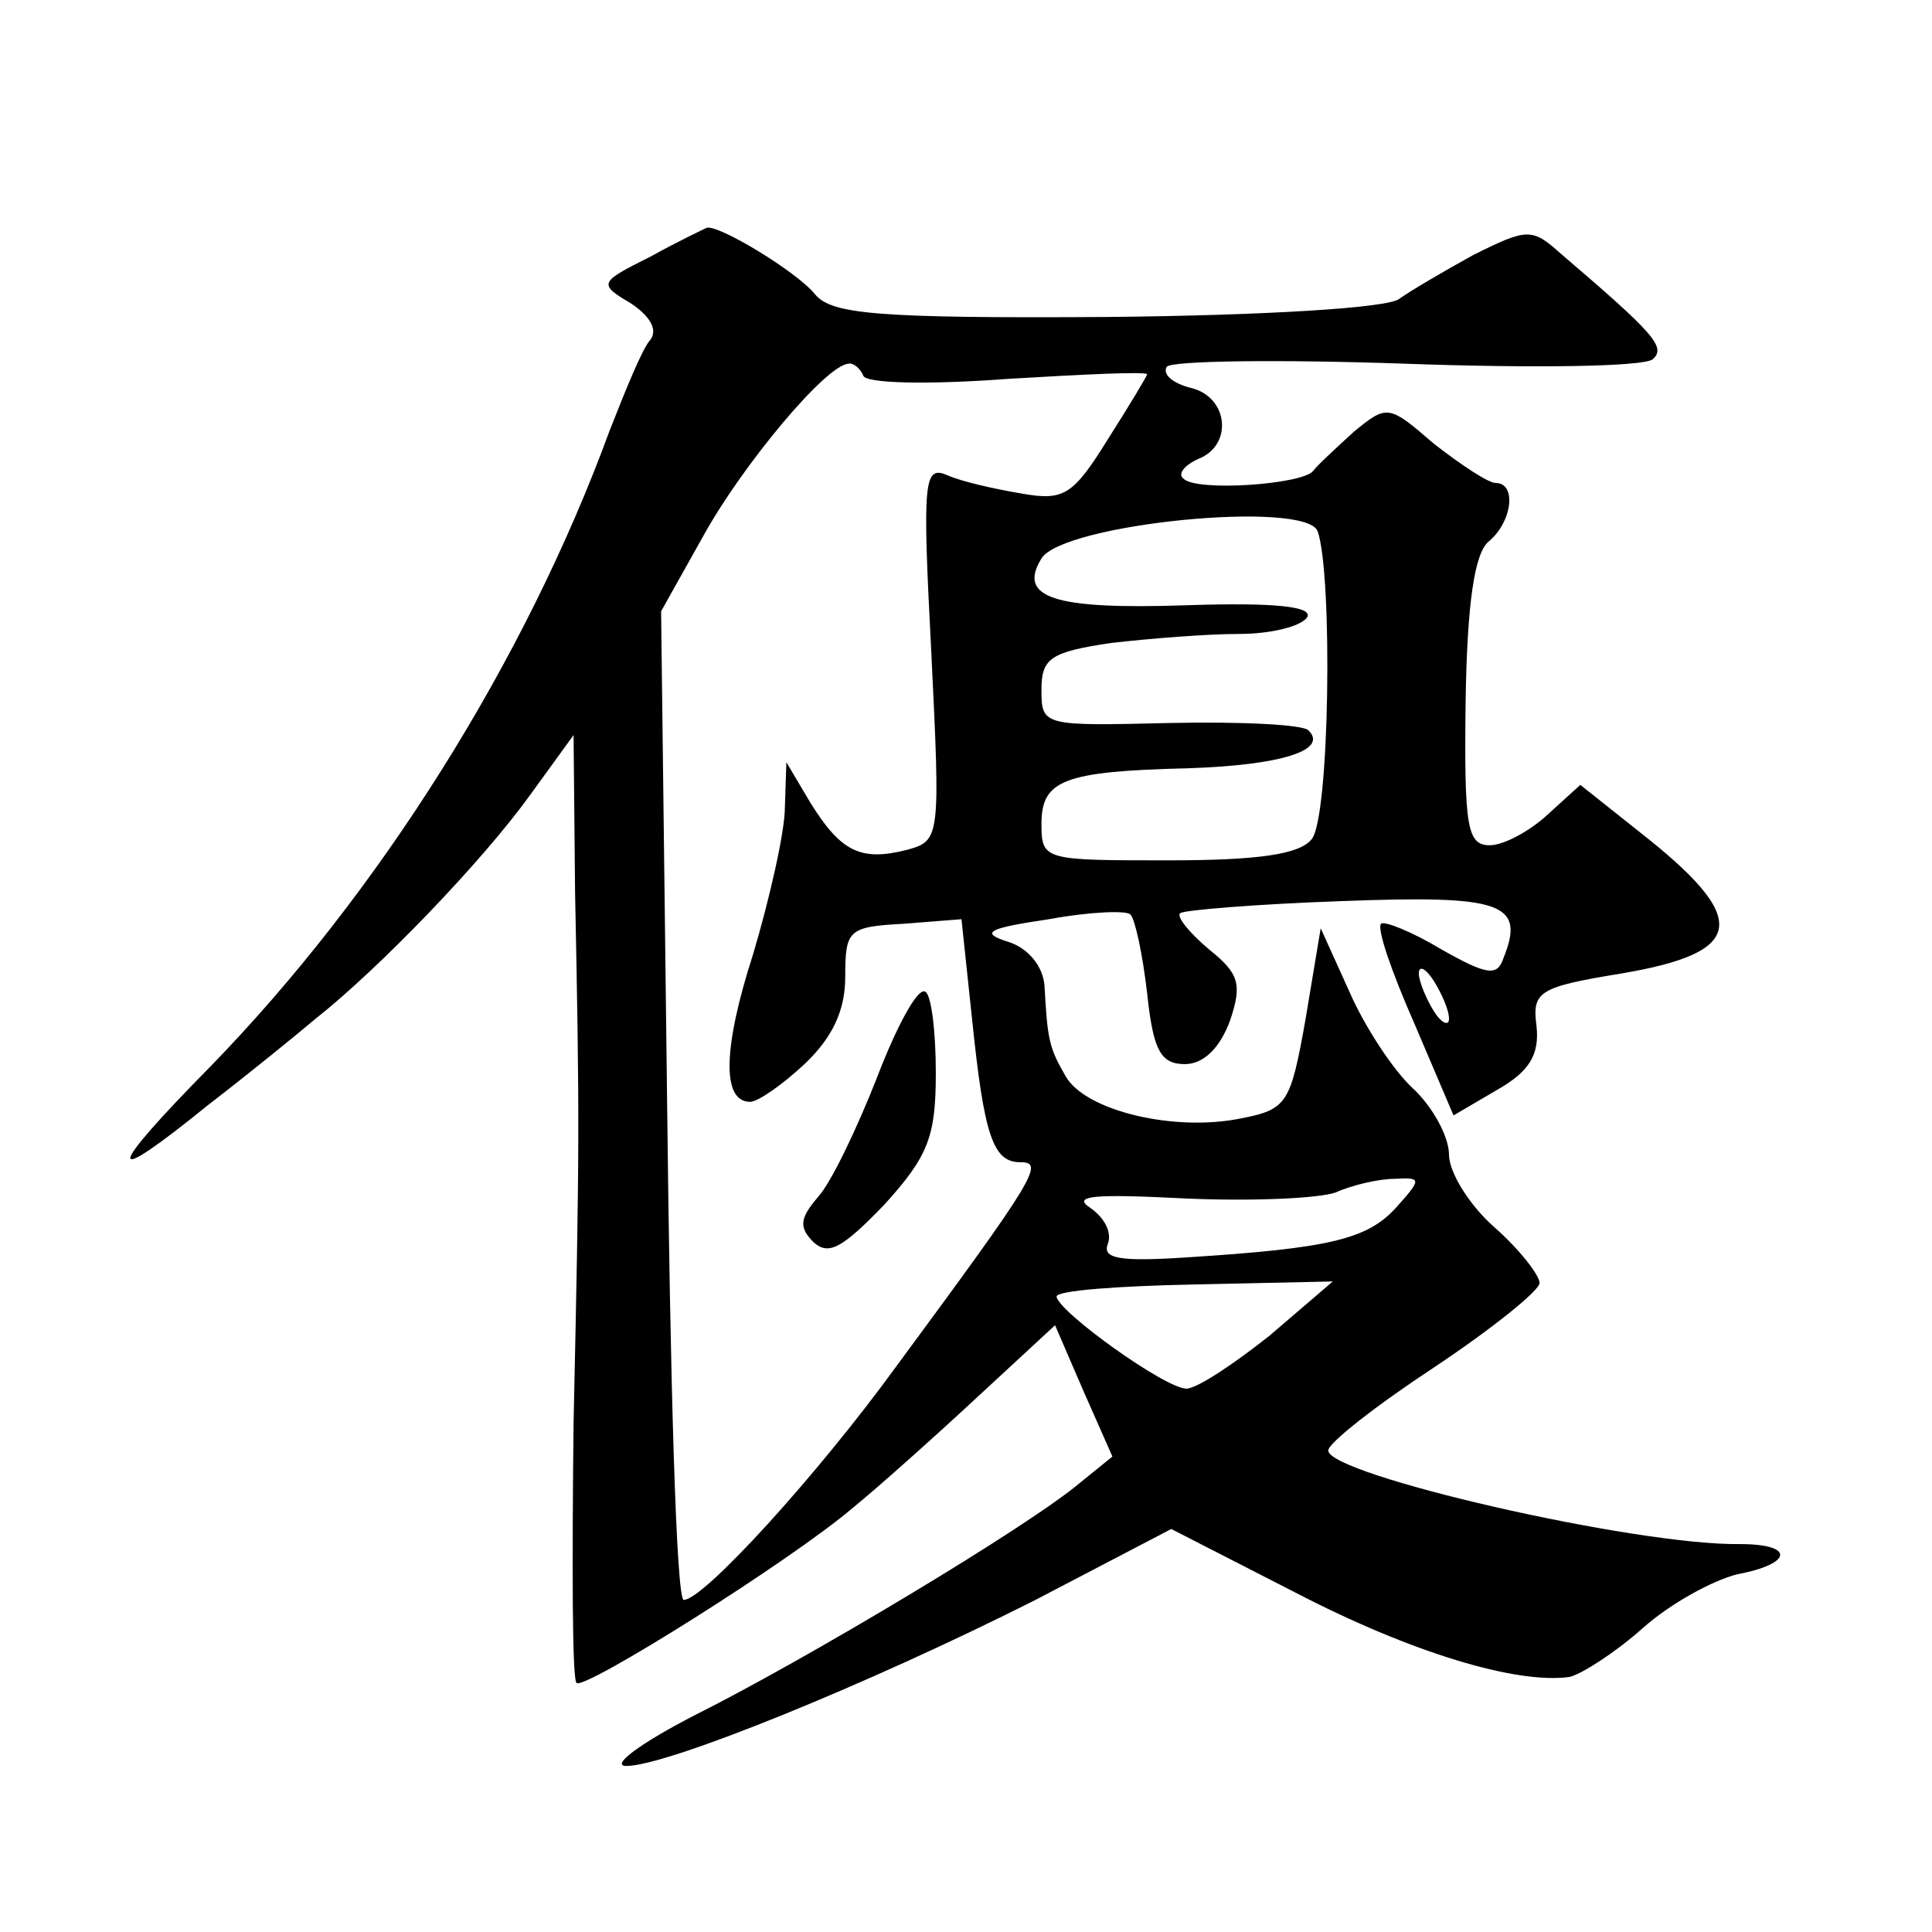 <?xml version="1.0" standalone="no"?>
<!DOCTYPE svg PUBLIC "-//W3C//DTD SVG 20010904//EN"
 "http://www.w3.org/TR/2001/REC-SVG-20010904/DTD/svg10.dtd">
<svg version="1.0" xmlns="http://www.w3.org/2000/svg"
 width="128pt" height="128pt" viewBox="0 0 128 128"
 preserveAspectRatio="xMidYMid meet">
<g transform="translate(0,128) scale(0.1,-0.1)"
fill="#0" stroke="none">
<path d="M431 1110 c-34 -17 -35 -18 -13 -31 12 -8 18 -17 13 -24 -5 -5 -16 -32
-27 -60 -56 -153 -153 -307 -265 -422 -70 -71 -70 -81 -1 -25 26 20 58 46 71 57
43 34 111 105 142 148 l29 40 1 -104 c3 -151 3 -168 -1 -352 -1 -92 -1 -170 2 -172
5 -5 142 81 183 116 16 13 53 46 81 72 l53 49 19 -44 19 -43 -21 -17 c-34 -29 -183
-118 -255 -154 -37 -19 -57 -34 -46 -34 27 0 160 54 271 110 l90 47 82 -42 c77
-40 147 -61 182 -56 8 2 30 16 48 32 19 17 47 32 63 36 37 7 38 20 2 20 -70 -1
-273 46 -273 62 0 5 32 30 70 55 39 26 70 51 70 56 0 5 -13 22 -30 37 -16 14 -30
36 -30 48 0 12 -11 32 -24 44 -13 12 -32 41 -42 64 l-19 42 -10 -60 c-10 -56 -12
-60 -43 -66 -44 -9 -103 5 -116 28 -11 19 -12 24 -14 60 -1 13 -11 25 -24 29 -19
6 -14 9 27 15 27 5 52 6 54 3 3 -3 8 -26 11 -52 4 -38 9 -47 25 -47 12 0 23 10
30 29 8 24 6 31 -14 47 -13 11 -22 22 -19 24 2 2 50 6 107 8 106 4 122 -1 107 -38
-4 -12 -11 -11 -41 6 -20 12 -38 19 -40 17 -3 -3 7 -32 22 -66 l26 -61 29 17 c21
12 28 23 26 42 -3 23 1 26 56 35 83 14 86 36 12 94 l-39 31 -22 -20 c-12 -11 -29
-20 -38 -20 -15 0 -17 12 -16 95 1 66 6 98 15 106 16 13 19 39 5 39 -5 0 -23 12
-41 26 -30 26 -31 26 -53 8 -12 -11 -24 -22 -27 -26 -7 -9 -78 -14 -86 -5 -4 3
1 9 10 13 23 9 20 41 -5 47 -12 3 -19 9 -16 14 3 4 74 5 159 2 84 -3 157 -2 163
3 9 8 1 17 -61 70 -19 17 -22 17 -58 -1 -20 -11 -42 -24 -49 -29 -7 -6 -89 -11
-193 -12 -155 -1 -183 2 -194 15 -12 15 -65 47 -72 44 -2 -1 -19 -9 -37 -19z m141
-79 c2 -5 43 -6 96 -2 50 3 92 5 92 3 0 -1 -12 -21 -26 -43 -23 -37 -29 -41 -57
-36 -18 3 -40 8 -49 12 -16 7 -17 -2 -11 -117 6 -123 6 -125 -16 -131 -31 -8 -44
-1 -64 31 l-16 27 -1 -30 c0 -16 -10 -60 -21 -97 -20 -62 -21 -98 -2 -98 5 0 21
11 36 25 19 18 27 36 27 58 0 31 2 33 39 35 l38 3 7 -66 c8 -78 14 -95 32 -95 16
0 11 -9 -82 -135 -53 -73 -128 -155 -141 -155 -5 0 -9 147 -11 328 l-4 327 28 50
c26 47 81 113 96 114 3 1 8 -3 10 -8z m301 -103 c10 -29 8 -190 -4 -204 -8 -10
-35 -14 -95 -14 -82 0 -84 0 -84 24 0 29 14 35 97 37 62 2 93 12 80 25 -3 4 -45
6 -92 5 -84 -2 -85 -2 -85 22 0 21 6 25 46 31 26 3 64 6 85 6 21 0 41 5 45 11 4
7 -20 10 -80 8 -88 -3 -112 5 -96 31 14 23 175 39 183 18z m87 -323 c0 -5 -5 -3
-10 5 -5 8 -10 20 -10 25 0 6 5 3 10 -5 5 -8 10 -19 10 -25z m-35 -125 c-19 -21
-44 -27 -138 -33 -45 -3 -57 -1 -53 9 3 8 -3 18 -12 24 -12 8 4 9 63 6 44 -2 89
0 100 4 11 5 29 9 39 9 18 1 18 0 1 -19z m-84 -85 c-24 -19 -48 -35 -55 -35 -14
0 -85 51 -86 61 0 4 41 7 91 8 l92 2 -42 -36z M581 566 c-13 -33 -30 -69 -39 -79
-12 -14 -13 -20 -3 -30 10 -9 19 -4 47 25 29 32 34 45 34 87 0 28 -3 52 -7 54 -5
3 -19 -23 -32 -57z"/>
</g>
</svg>
